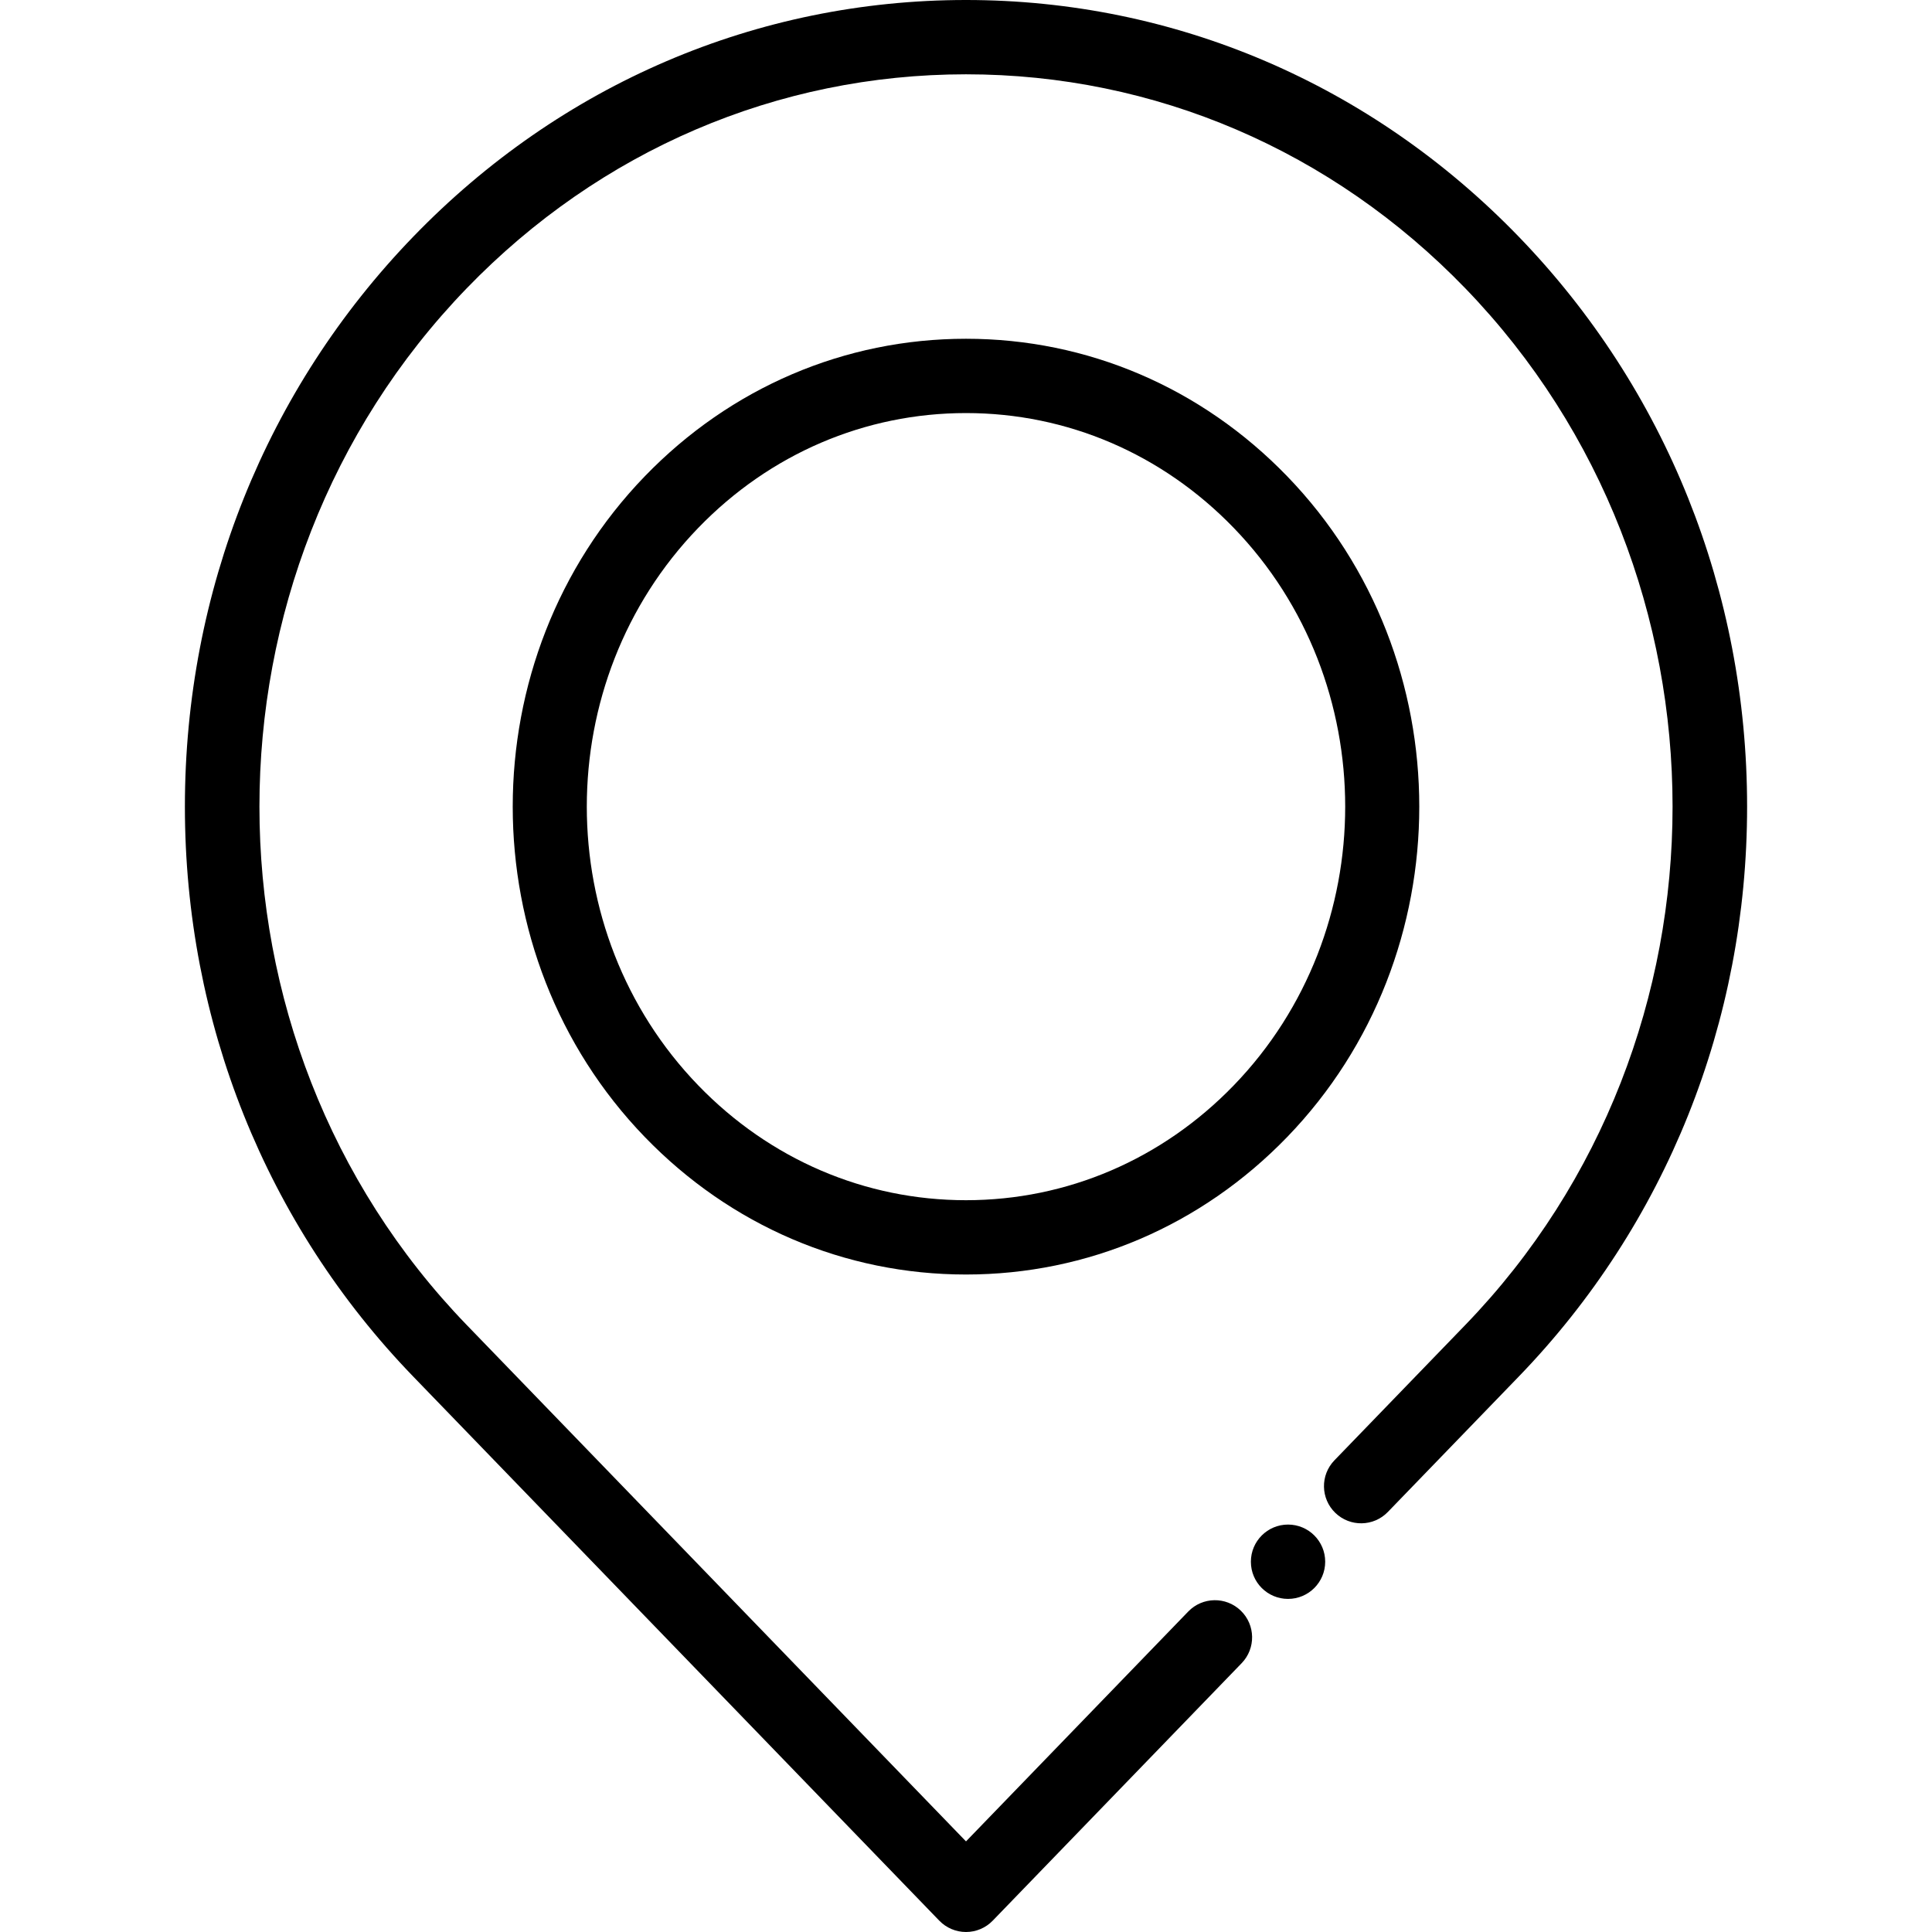 <?xml version="1.0"?>
<svg xmlns="http://www.w3.org/2000/svg" xmlns:xlink="http://www.w3.org/1999/xlink" xmlns:svgjs="http://svgjs.com/svgjs" version="1.1" width="512" height="512" x="0" y="0" viewBox="0 0 512 512" style="enable-background:new 0 0 512 512" xml:space="preserve" class=""><g>
<g xmlns="http://www.w3.org/2000/svg">
	<g>
		<path d="M402.488,62.729C363.379,22.277,311.355,0,256,0S148.621,22.277,109.512,62.729    C70.491,103.09,48.999,156.73,48.999,213.766s21.49,110.676,60.513,151.037l139.41,144.194c1.855,1.919,4.41,3.003,7.078,3.003    s5.223-1.084,7.078-3.002l65.975-68.24c3.78-3.91,3.675-10.143-0.235-13.922c-3.909-3.779-10.142-3.675-13.922,0.235L256,487.988    L123.67,351.117c-73.222-75.735-73.222-198.964,0-274.7C159.035,39.838,206.031,19.692,256,19.692s96.965,20.145,132.33,56.725    c73.222,75.735,73.222,198.965,0,274.7l-34.696,35.886c-3.78,3.91-3.675,10.143,0.235,13.922s10.143,3.676,13.922-0.235    l34.696-35.886c39.021-40.361,60.513-94,60.513-151.037S441.51,103.091,402.488,62.729z" fill="#000000" data-original="#000000" style=""/>
	</g>
</g>
<g xmlns="http://www.w3.org/2000/svg">
	<g>
		<path d="M341.344,404.026c-5.438,0-9.846,4.408-9.846,9.846v0.016c0,5.438,4.408,9.838,9.846,9.838s9.846-4.416,9.846-9.854    S346.783,404.026,341.344,404.026z" fill="#000000" data-original="#000000" style=""/>
	</g>
</g>
<g xmlns="http://www.w3.org/2000/svg">
	<g>
		<path d="M341.114,126.21C318.398,102.714,288.17,89.775,256,89.775s-62.398,12.94-85.114,36.435    c-46.678,48.279-46.678,126.834,0,175.114c22.716,23.495,52.944,36.435,85.114,36.435s62.398-12.94,85.114-36.435    C387.792,253.045,387.792,174.49,341.114,126.21z M326.956,287.637c-18.973,19.622-44.172,30.43-70.956,30.43    s-51.984-10.807-70.956-30.43c-39.381-40.732-39.381-107.007,0-147.739c18.973-19.623,44.172-30.431,70.956-30.431    s51.984,10.807,70.956,30.431C366.337,180.63,366.337,246.905,326.956,287.637z" fill="#000000" data-original="#000000" style=""/>
	</g>
</g>
<g xmlns="http://www.w3.org/2000/svg">
</g>
<g xmlns="http://www.w3.org/2000/svg">
</g>
<g xmlns="http://www.w3.org/2000/svg">
</g>
<g xmlns="http://www.w3.org/2000/svg">
</g>
<g xmlns="http://www.w3.org/2000/svg">
</g>
<g xmlns="http://www.w3.org/2000/svg">
</g>
<g xmlns="http://www.w3.org/2000/svg">
</g>
<g xmlns="http://www.w3.org/2000/svg">
</g>
<g xmlns="http://www.w3.org/2000/svg">
</g>
<g xmlns="http://www.w3.org/2000/svg">
</g>
<g xmlns="http://www.w3.org/2000/svg">
</g>
<g xmlns="http://www.w3.org/2000/svg">
</g>
<g xmlns="http://www.w3.org/2000/svg">
</g>
<g xmlns="http://www.w3.org/2000/svg">
</g>
<g xmlns="http://www.w3.org/2000/svg">
</g>
</g></svg>
